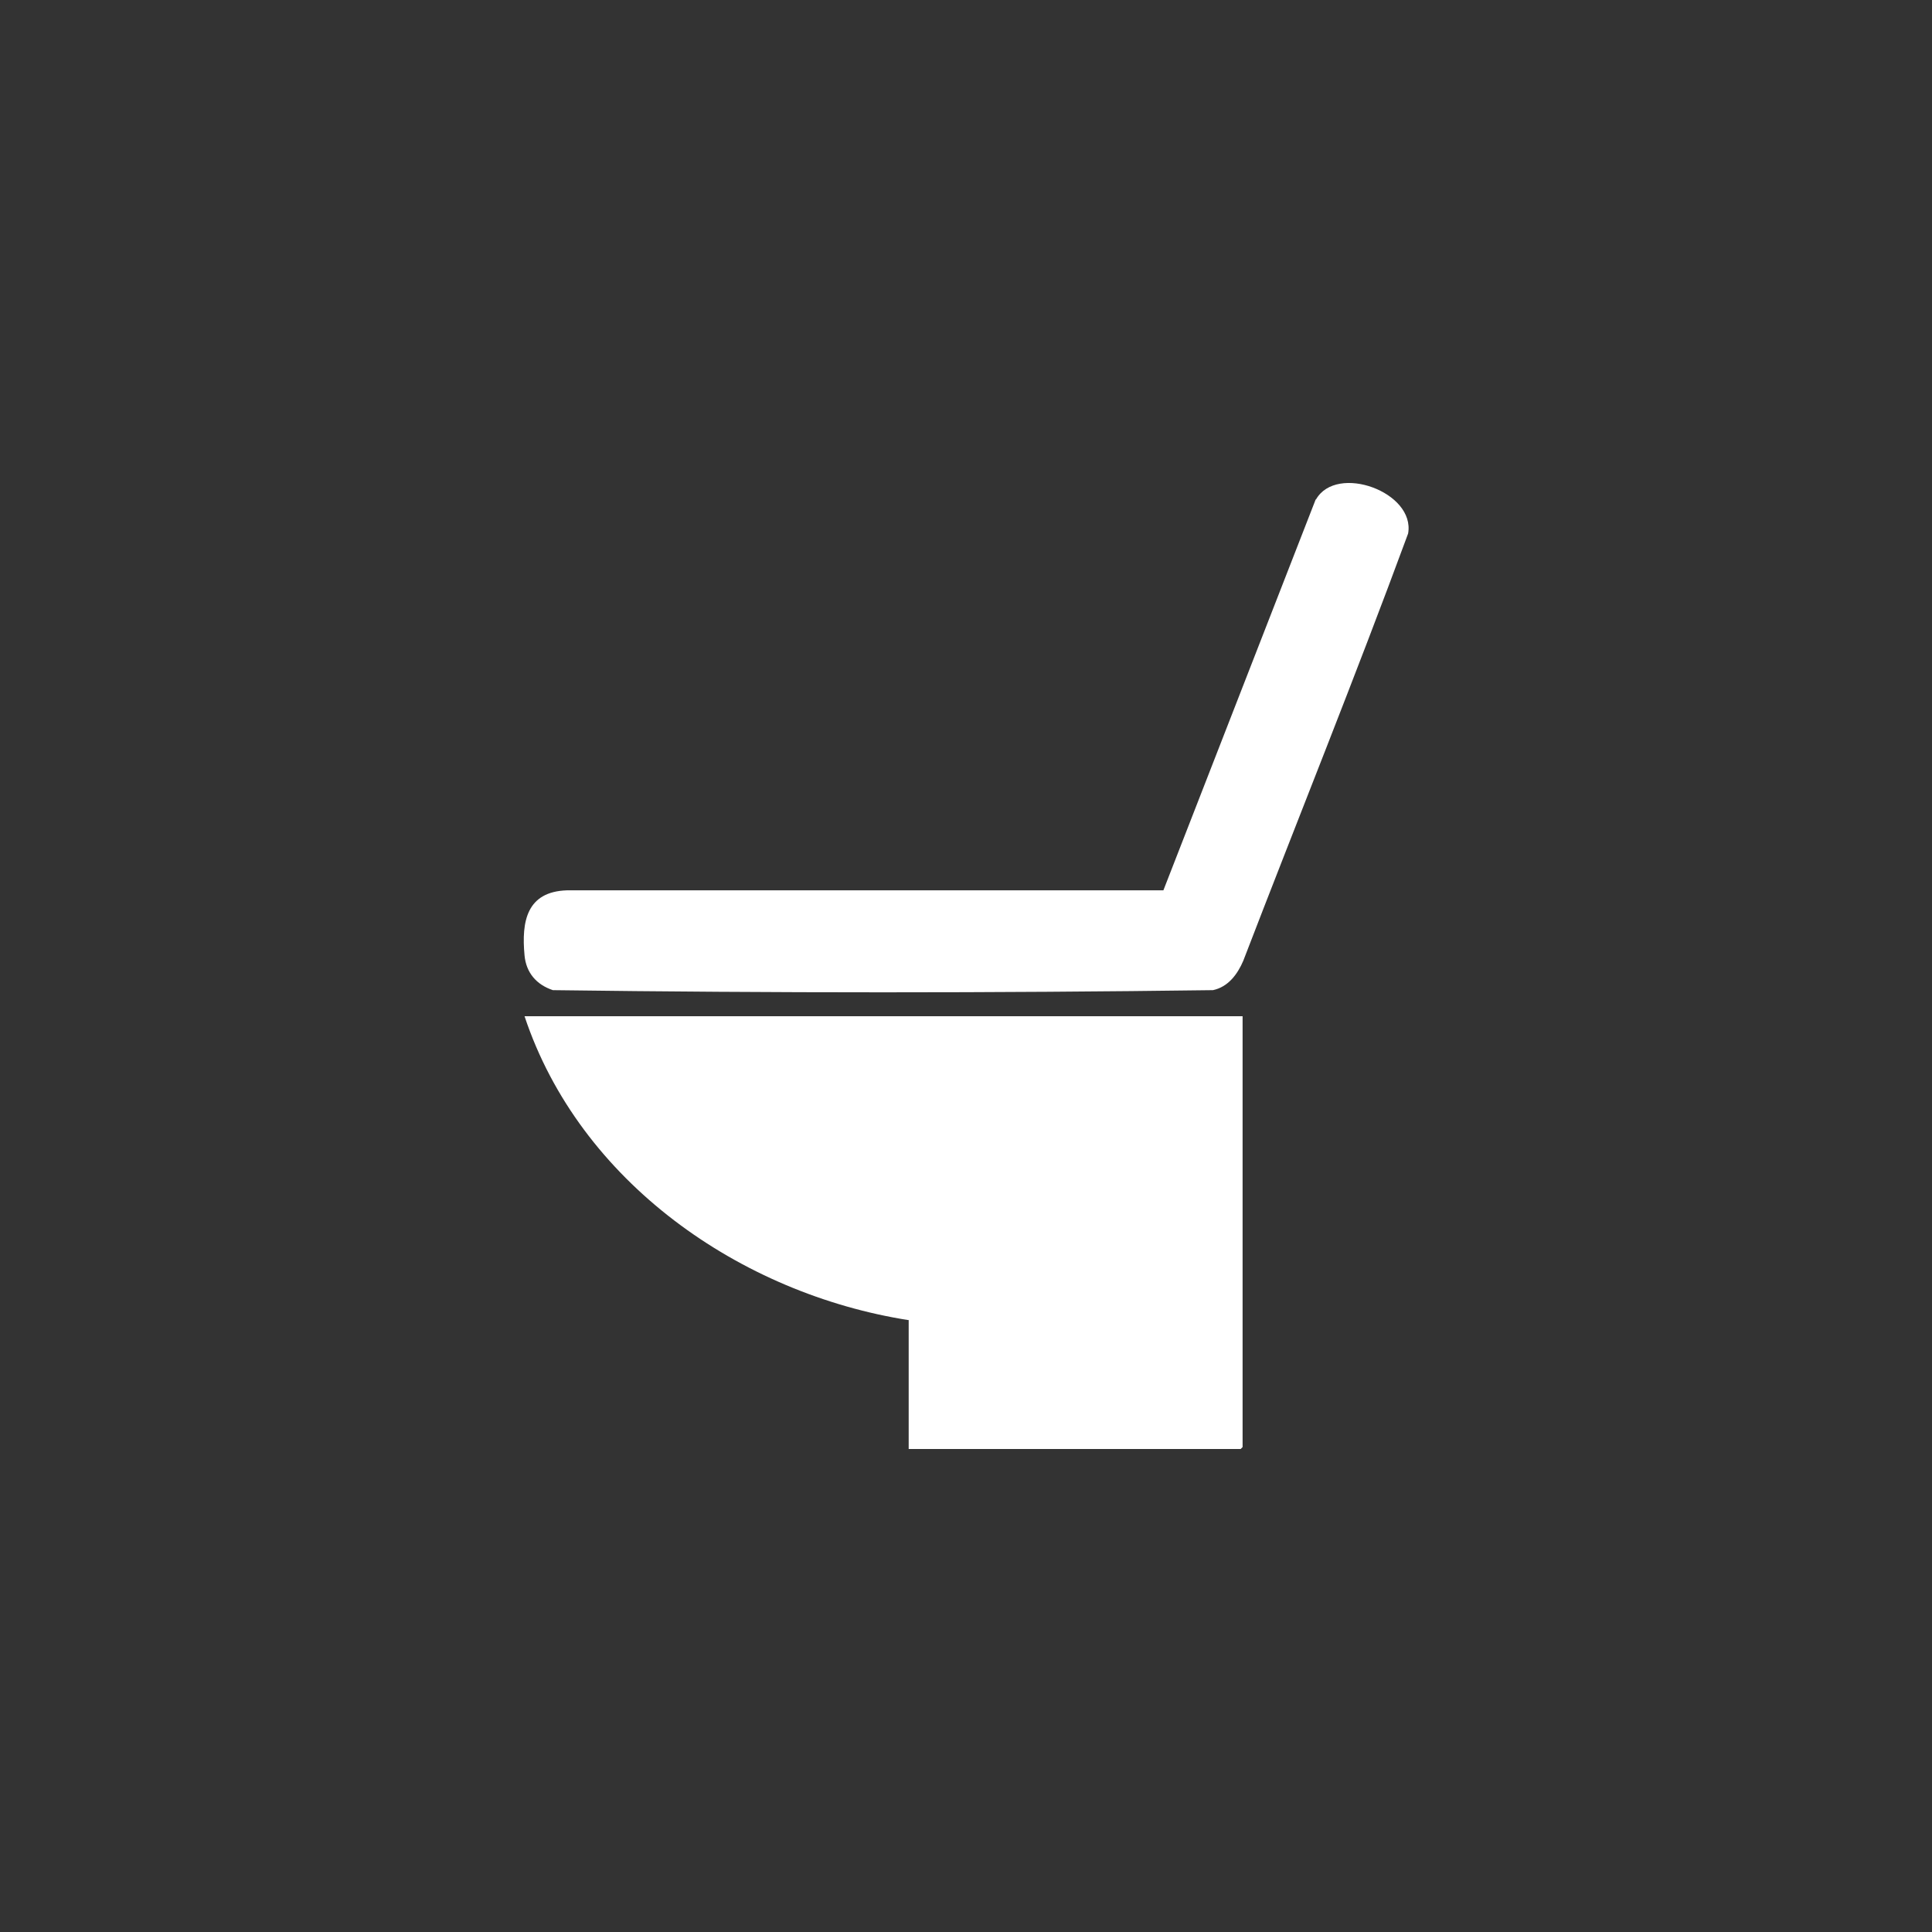 <?xml version="1.0" encoding="UTF-8"?>
<svg id="_レイヤー_1" data-name="レイヤー 1" xmlns="http://www.w3.org/2000/svg" viewBox="0 0 60 60">
  <rect x="0" y="0" width="60" height="60" fill="#333333" stroke="none"/>
  <defs>
    <style>
      .cls-1 {
        fill: #fff;
      }
    </style>
  </defs>
  <path class="cls-1" d="M28.22,41.01v3.99h10.31l.06-.06v-13.38h-22.3c1.71,5.14,6.7,8.62,11.94,9.44Z"/>
  <path class="cls-1" d="M40.86,15.51l-4.73,12.14h-18.52c-1.25.04-1.42.96-1.32,2.02.05.54.37.91.88,1.08,6.82.09,13.68.09,20.5,0,.47-.1.76-.49.94-.91,1.7-4.42,3.48-8.82,5.12-13.27.23-1.29-2.22-2.18-2.86-1.06Z"/>
</svg>